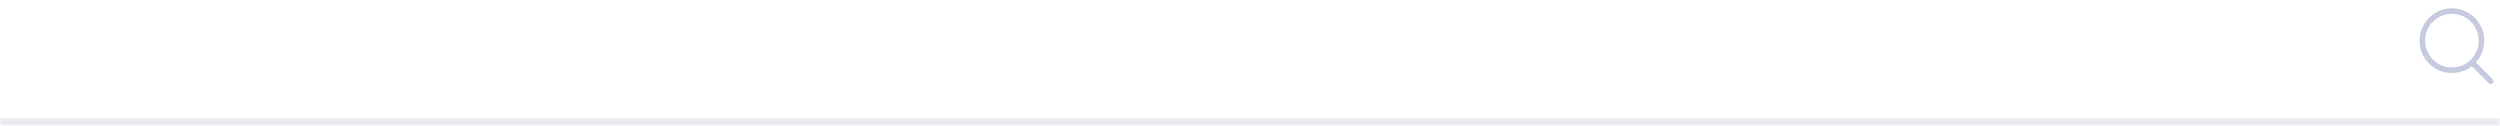 <?xml version="1.0" encoding="UTF-8"?> <svg xmlns="http://www.w3.org/2000/svg" width="676" height="34" viewBox="0 0 676 34" fill="none"><mask id="path-1-inside-1_7003_6962" fill="white"><path d="M0 0H676V34H0V0Z"></path></mask><path d="M676 32H0V36H676V32Z" fill="#C5CADE" fill-opacity="0.4" mask="url(#path-1-inside-1_7003_6962)"></path><circle cx="663" cy="11" r="8" stroke="#C5CADE" stroke-width="1.5" stroke-linecap="round" stroke-linejoin="round"></circle><path d="M668.5 16.958L673.5 21.958" stroke="#C5CADE" stroke-width="1.5" stroke-linecap="round" stroke-linejoin="round"></path></svg> 